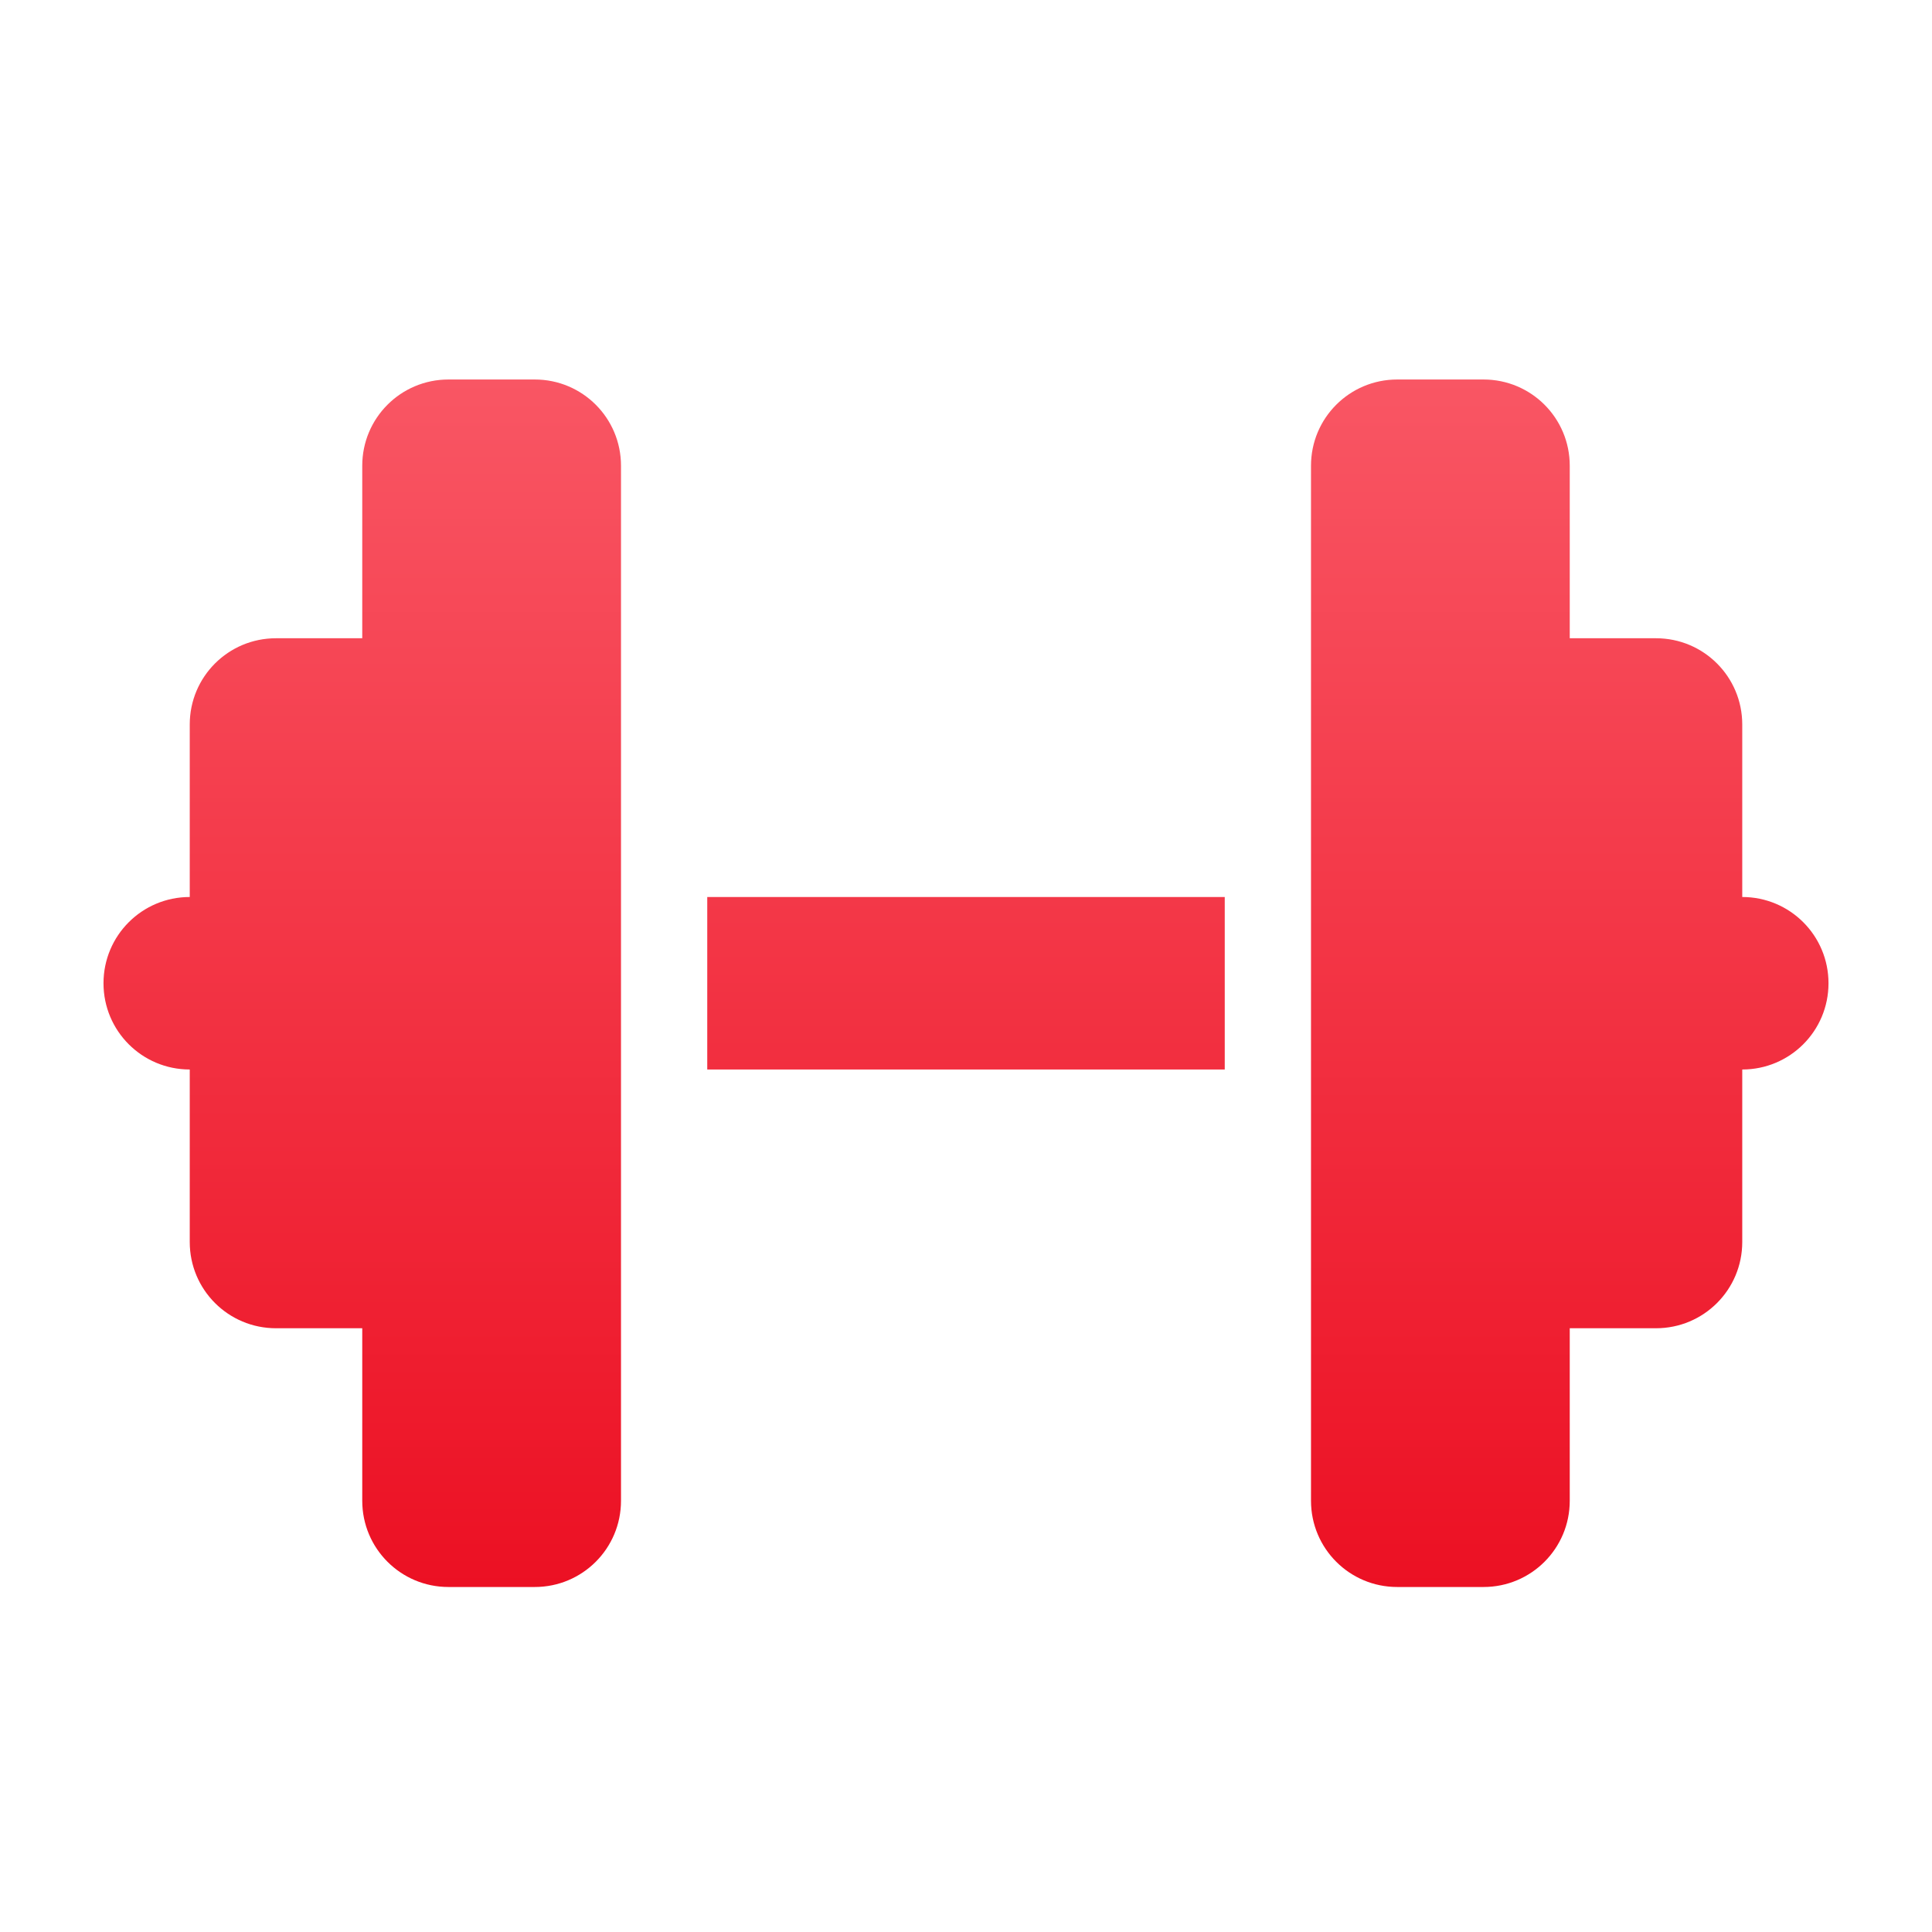 <svg width="56" height="56" viewBox="0 0 56 56" fill="none" xmlns="http://www.w3.org/2000/svg">
<path d="M10.5 13.5C10.5 12.117 11.617 11 13 11H15.5C16.883 11 18 12.117 18 13.5V26V31V43.5C18 44.883 16.883 46 15.5 46H13C11.617 46 10.5 44.883 10.5 43.5V38.5H8C6.617 38.5 5.5 37.383 5.5 36V31C4.117 31 3 29.883 3 28.5C3 27.117 4.117 26 5.5 26V21C5.5 19.617 6.617 18.5 8 18.5H10.5V13.5ZM45.5 13.5V18.5H48C49.383 18.5 50.5 19.617 50.5 21V26C51.883 26 53 27.117 53 28.5C53 29.883 51.883 31 50.5 31V36C50.5 37.383 49.383 38.5 48 38.5H45.5V43.5C45.5 44.883 44.383 46 43 46H40.5C39.117 46 38 44.883 38 43.5V31V26V13.5C38 12.117 39.117 11 40.5 11H43C44.383 11 45.5 12.117 45.5 13.5ZM35.5 26V31H20.5V26H35.5Z" fill="url(#paint0_linear_46_1225)"/>
<defs>
<linearGradient id="paint0_linear_46_1225" x1="28" y1="46" x2="28" y2="11" gradientUnits="userSpaceOnUse">
<stop stop-color="#EC1023"/>
<stop offset="1" stop-color="#F95664"/>
</linearGradient>
</defs>
</svg>

